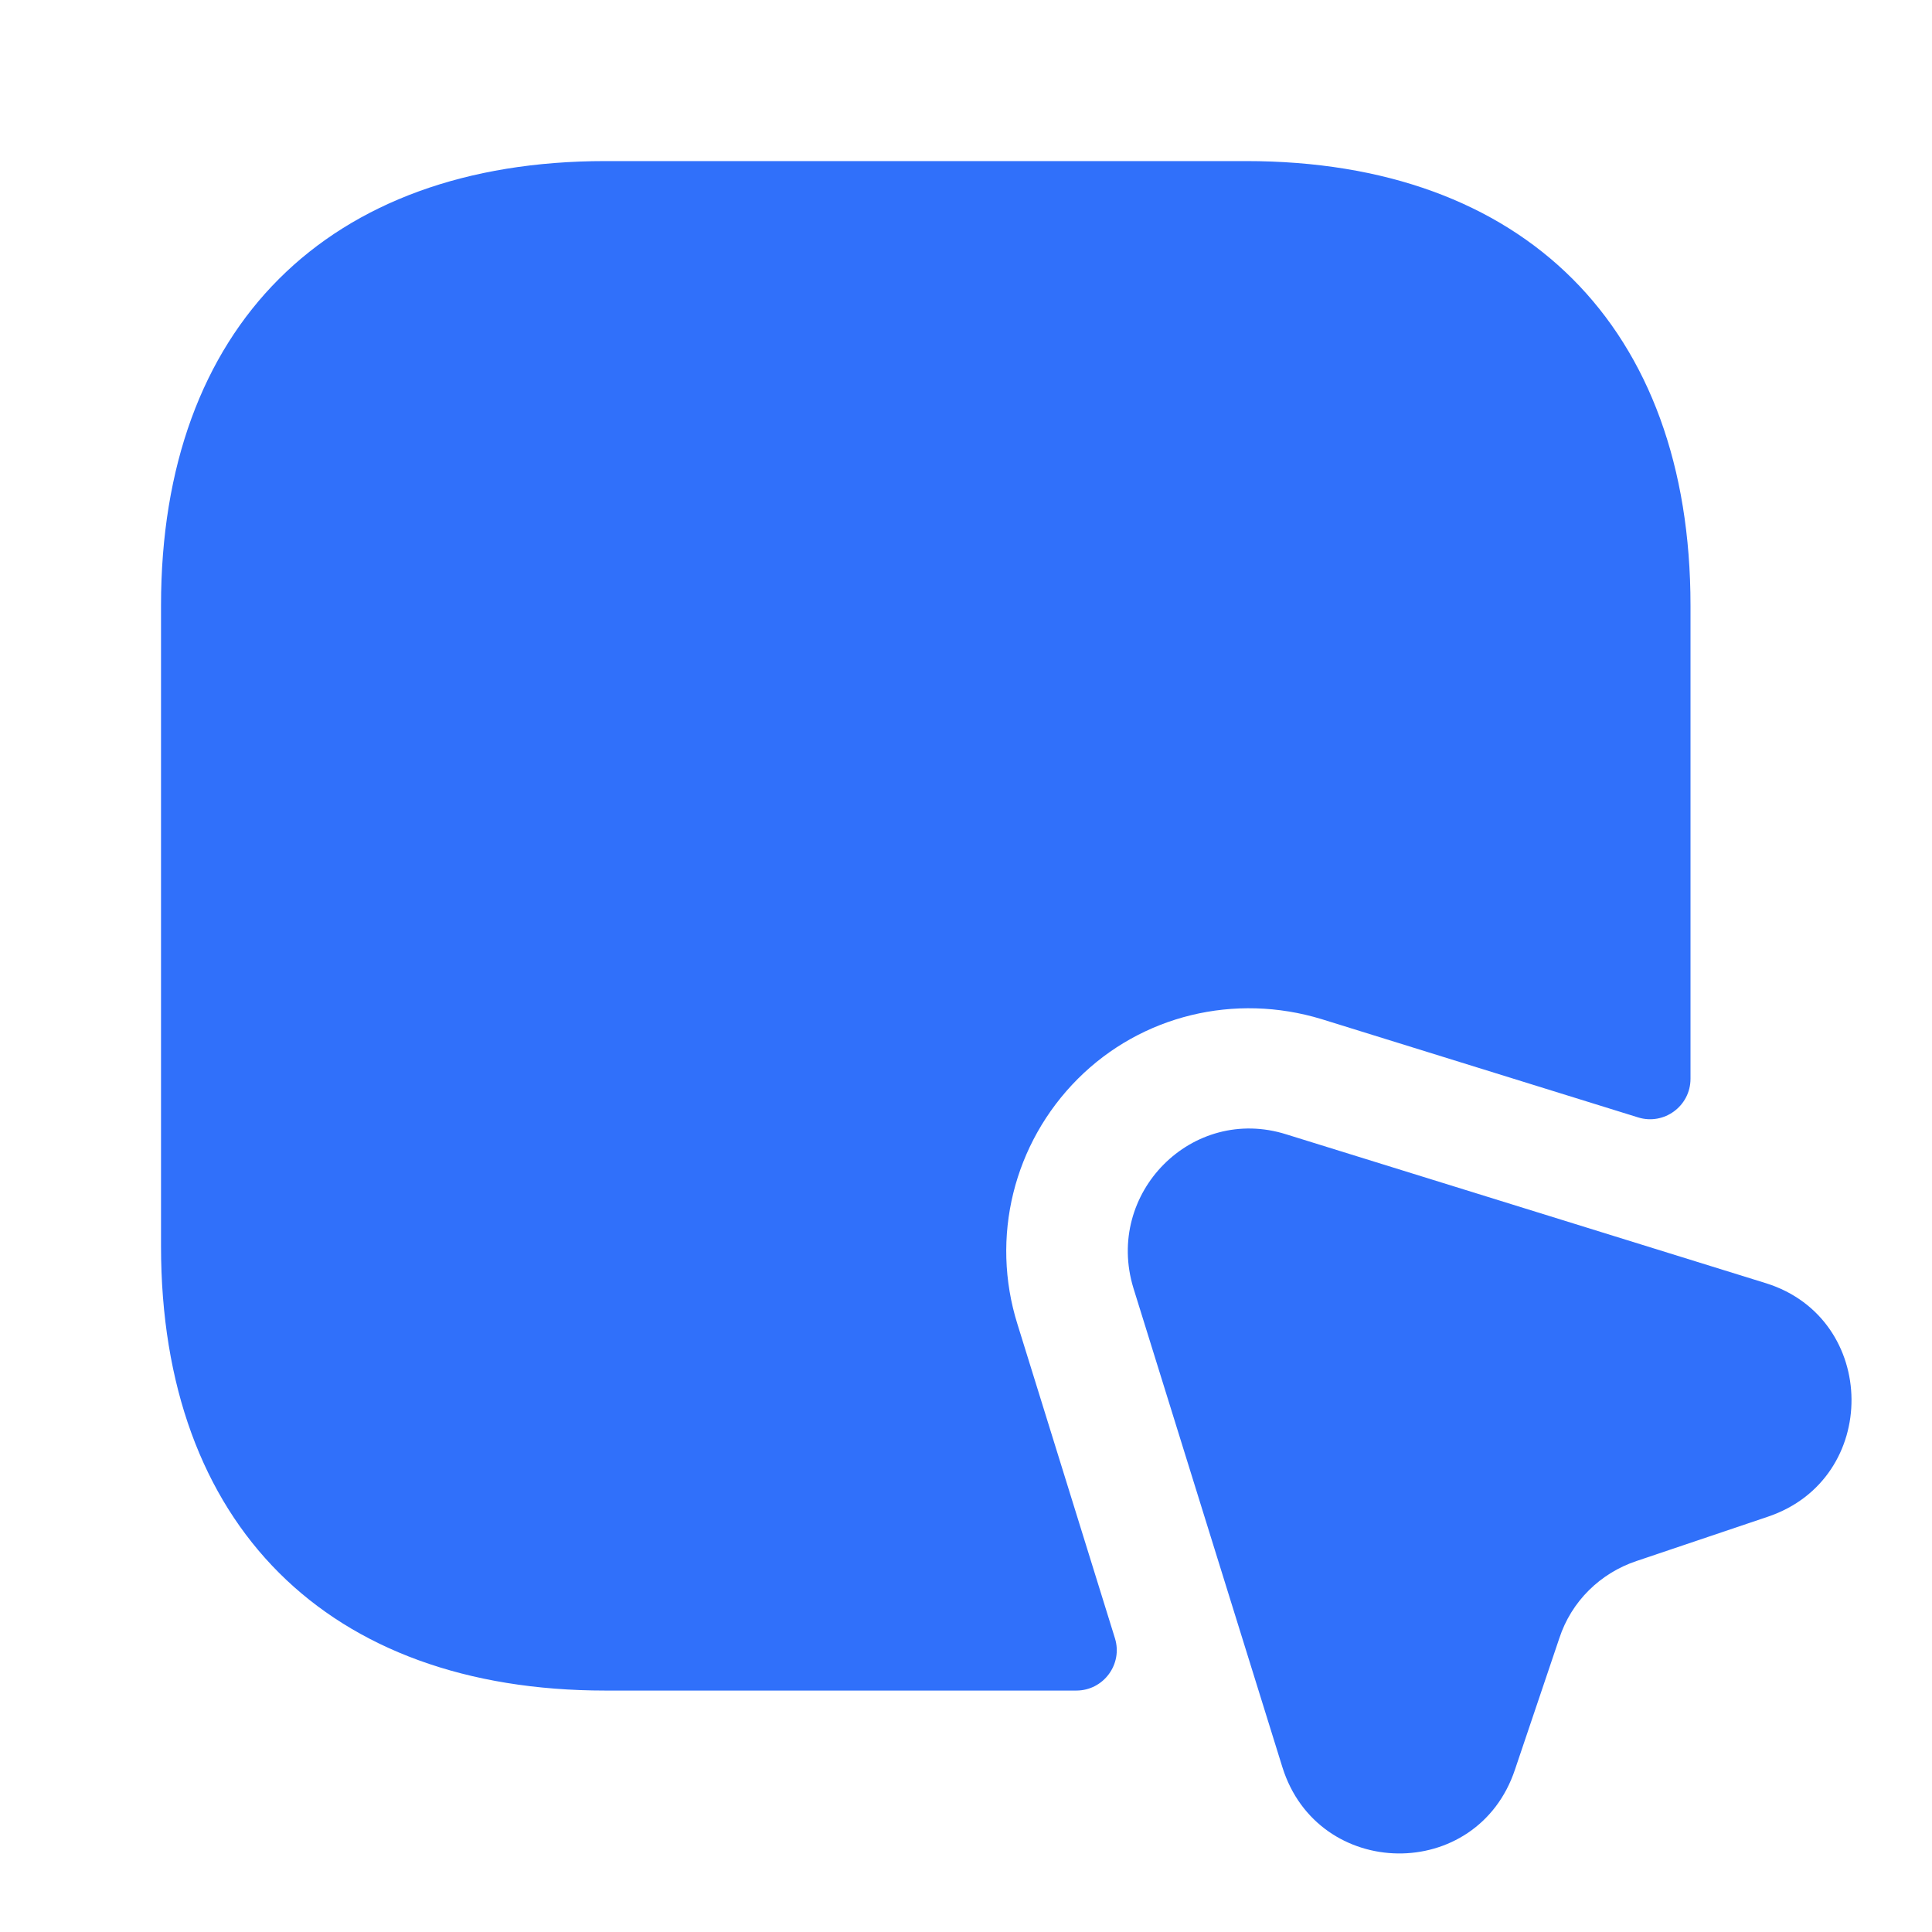 <svg width="32" height="32" viewBox="0 0 32 32" fill="none" xmlns="http://www.w3.org/2000/svg">
<path d="M28 10.028V17.868C28 18.321 27.56 18.641 27.133 18.508L21.893 16.881C20.453 16.441 18.907 16.815 17.853 17.868C16.787 18.935 16.4 20.495 16.853 21.935L18.467 27.135C18.6 27.561 18.28 28.001 17.827 28.001H10.027C5.427 28.001 2.667 25.255 2.667 20.641V10.028C2.667 5.415 5.427 2.668 10.027 2.668H20.64C25.24 2.668 28 5.415 28 10.028Z" fill="#3070FA"/>
<path d="M29.28 25.122L27.107 25.855C26.507 26.055 26.027 26.522 25.827 27.135L25.093 29.309C24.467 31.189 21.827 31.149 21.24 29.269L18.773 21.335C18.293 19.762 19.747 18.295 21.307 18.789L29.253 21.255C31.12 21.842 31.147 24.495 29.28 25.122Z" fill="#3070FA"/>
</svg>
